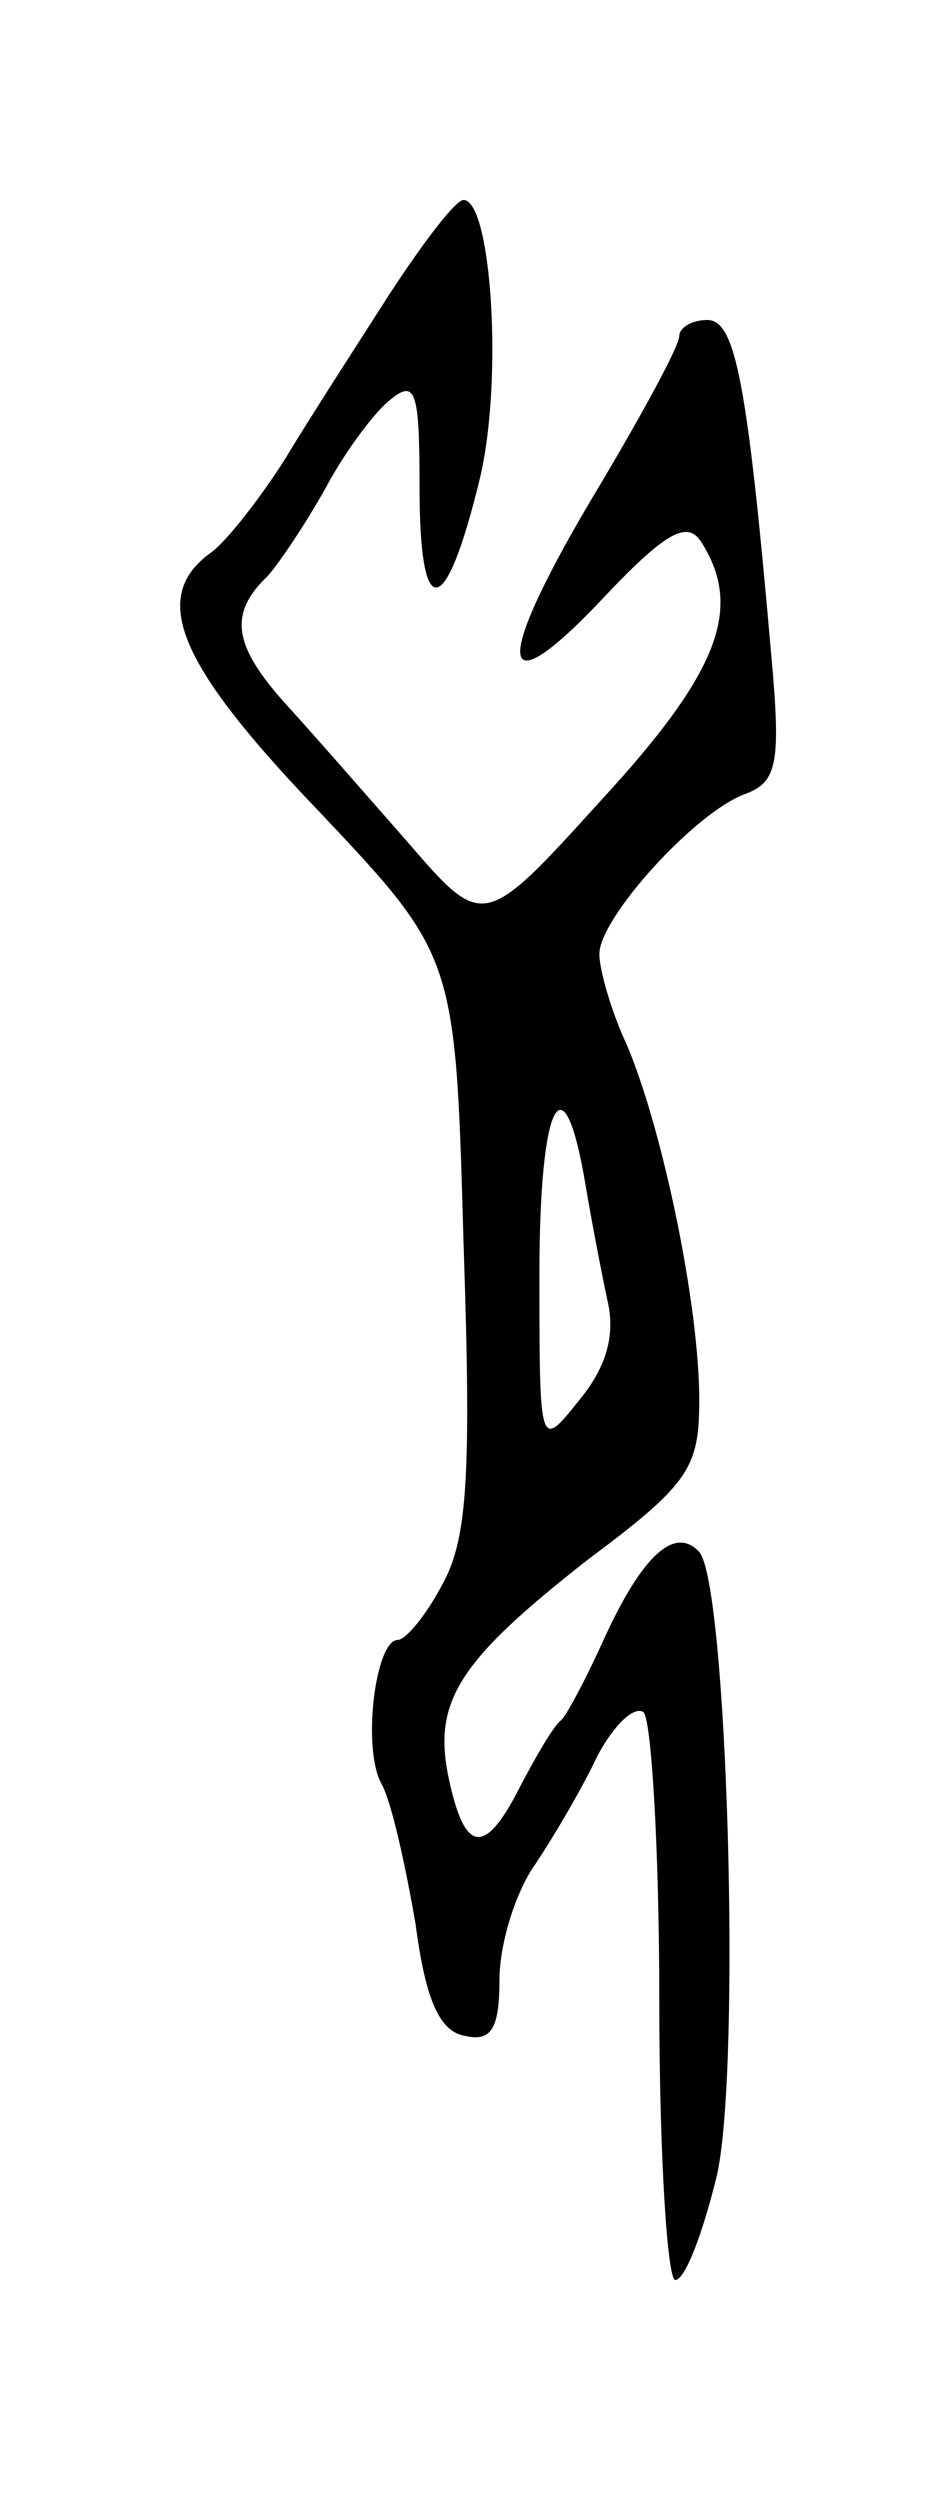<svg version="1.0" xmlns="http://www.w3.org/2000/svg" width="47" height="125" viewBox="0 0 47 125" ><g transform="translate(0,125) scale(0.1,-0.1)" ><path d="M195 1103 c-16 -25 -40 -62 -52 -82 -12 -19 -29 -41 -37 -47 -31 -22 -18 -55 53 -129 69 -73 69 -73 73 -216 4 -118 2 -149 -11 -172 -8 -15 -18 -27 -22 -27 -11 0 -18 -54 -8 -72 5 -9 12 -41 17 -70 5 -38 12 -54 25 -56 13 -3 17 4 17 28 0 18 8 44 18 58 10 15 24 39 31 54 8 15 18 25 23 22 4 -3 8 -68 8 -145 0 -76 4 -139 8 -139 5 0 14 24 21 53 12 56 5 295 -9 311 -12 13 -28 -1 -47 -42 -9 -20 -19 -39 -22 -42 -4 -3 -12 -17 -20 -32 -18 -36 -28 -35 -36 1 -9 40 4 60 69 111 51 38 56 46 56 80 0 47 -18 134 -36 177 -8 17 -14 38 -14 46 0 18 48 71 73 80 16 6 18 15 13 70 -12 137 -18 167 -32 167 -8 0 -14 -4 -14 -8 0 -5 -18 -38 -40 -75 -53 -88 -53 -114 1 -57 32 34 43 40 50 29 21 -33 9 -65 -50 -129 -59 -65 -59 -65 -97 -21 -22 25 -49 56 -61 69 -26 29 -29 45 -9 64 7 8 20 28 29 44 9 17 23 36 31 43 14 12 16 7 16 -43 0 -68 13 -66 30 4 12 49 6 140 -8 140 -4 0 -20 -21 -37 -47z m98 -445 c3 -18 8 -44 11 -58 4 -17 0 -33 -14 -50 -20 -25 -20 -25 -20 63 0 86 12 110 23 45z"/></g></svg> 
